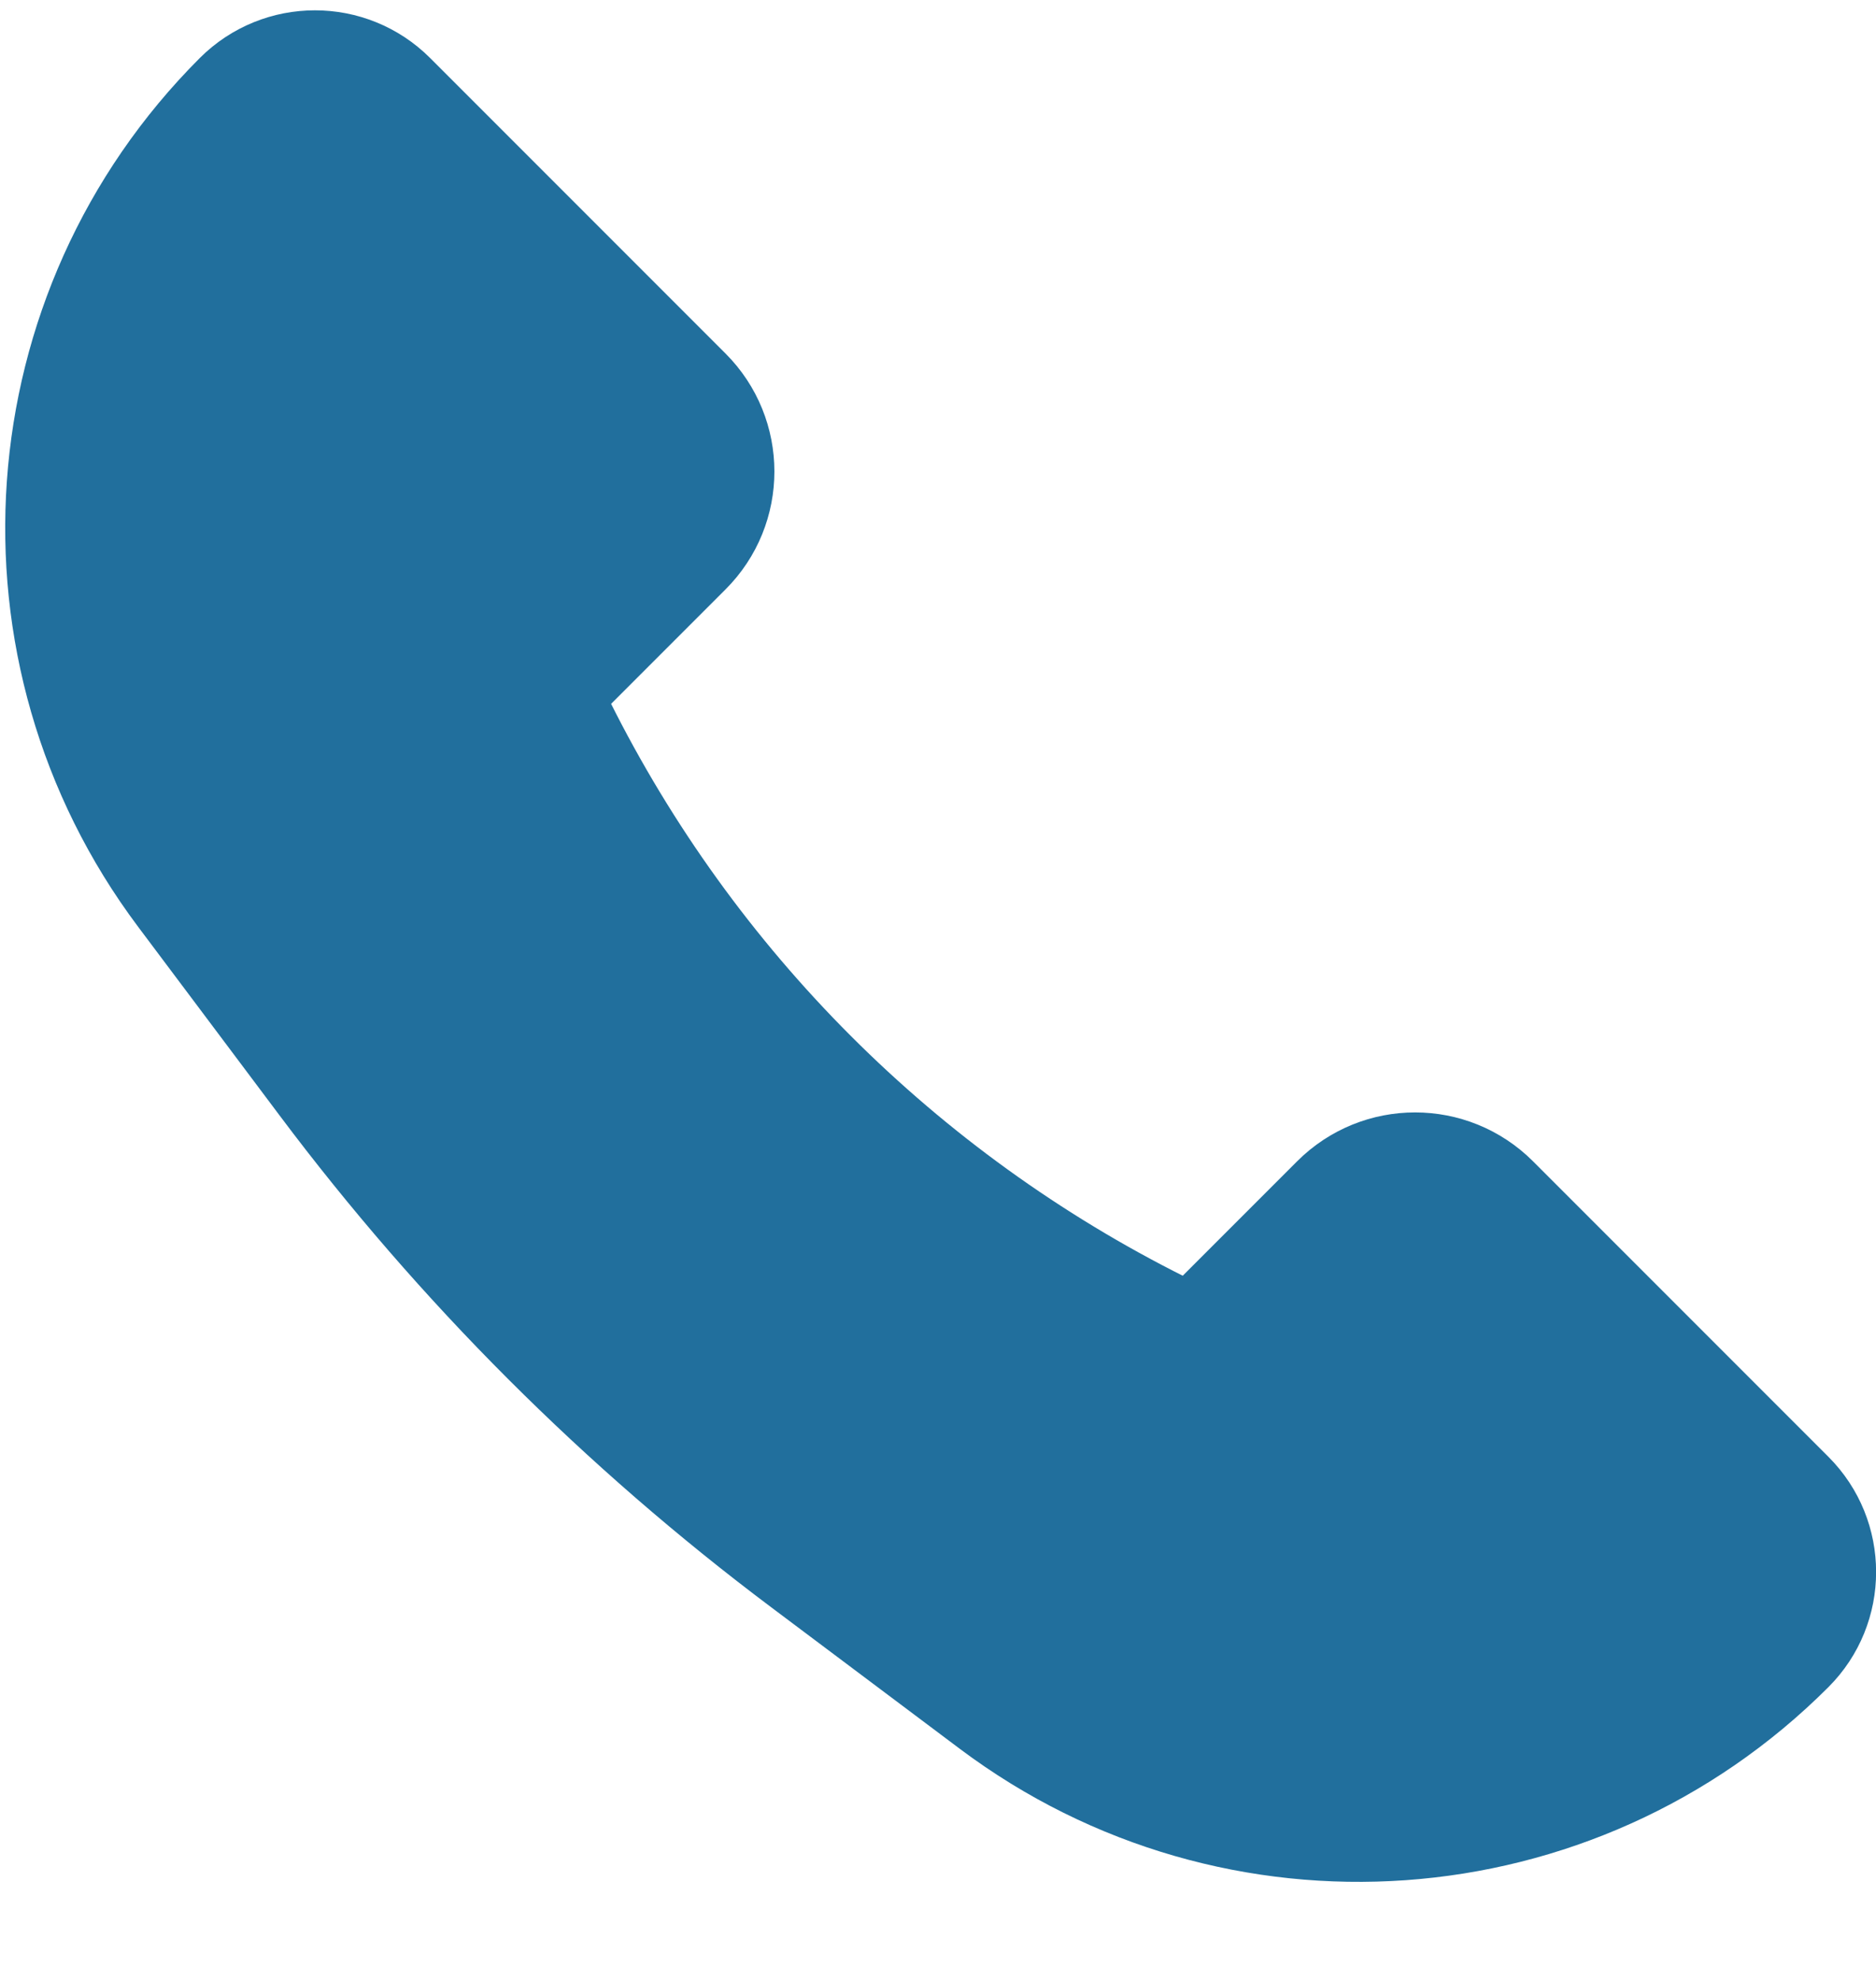<svg xmlns="http://www.w3.org/2000/svg" fill="none" viewBox="0 0 18 19" height="19" width="18">
<path stroke-width="1.2" stroke="#216F9D" fill="#216F9D" d="M14.285 11.563L17.119 14.397C17.495 14.773 17.495 15.383 17.119 15.758C15.087 17.791 11.87 18.019 9.571 16.295L7.762 14.938C6.018 13.63 4.469 12.082 3.162 10.338L1.805 8.529C0.081 6.23 0.309 3.013 2.341 0.981C2.717 0.605 3.327 0.605 3.703 0.981L6.537 3.815C6.928 4.206 6.928 4.839 6.537 5.229L5.42 6.346C5.249 6.518 5.206 6.779 5.315 6.996C6.567 9.501 8.598 11.533 11.104 12.785C11.32 12.894 11.582 12.851 11.753 12.68L12.87 11.563C13.261 11.172 13.894 11.172 14.285 11.563Z"></path>
</svg>
